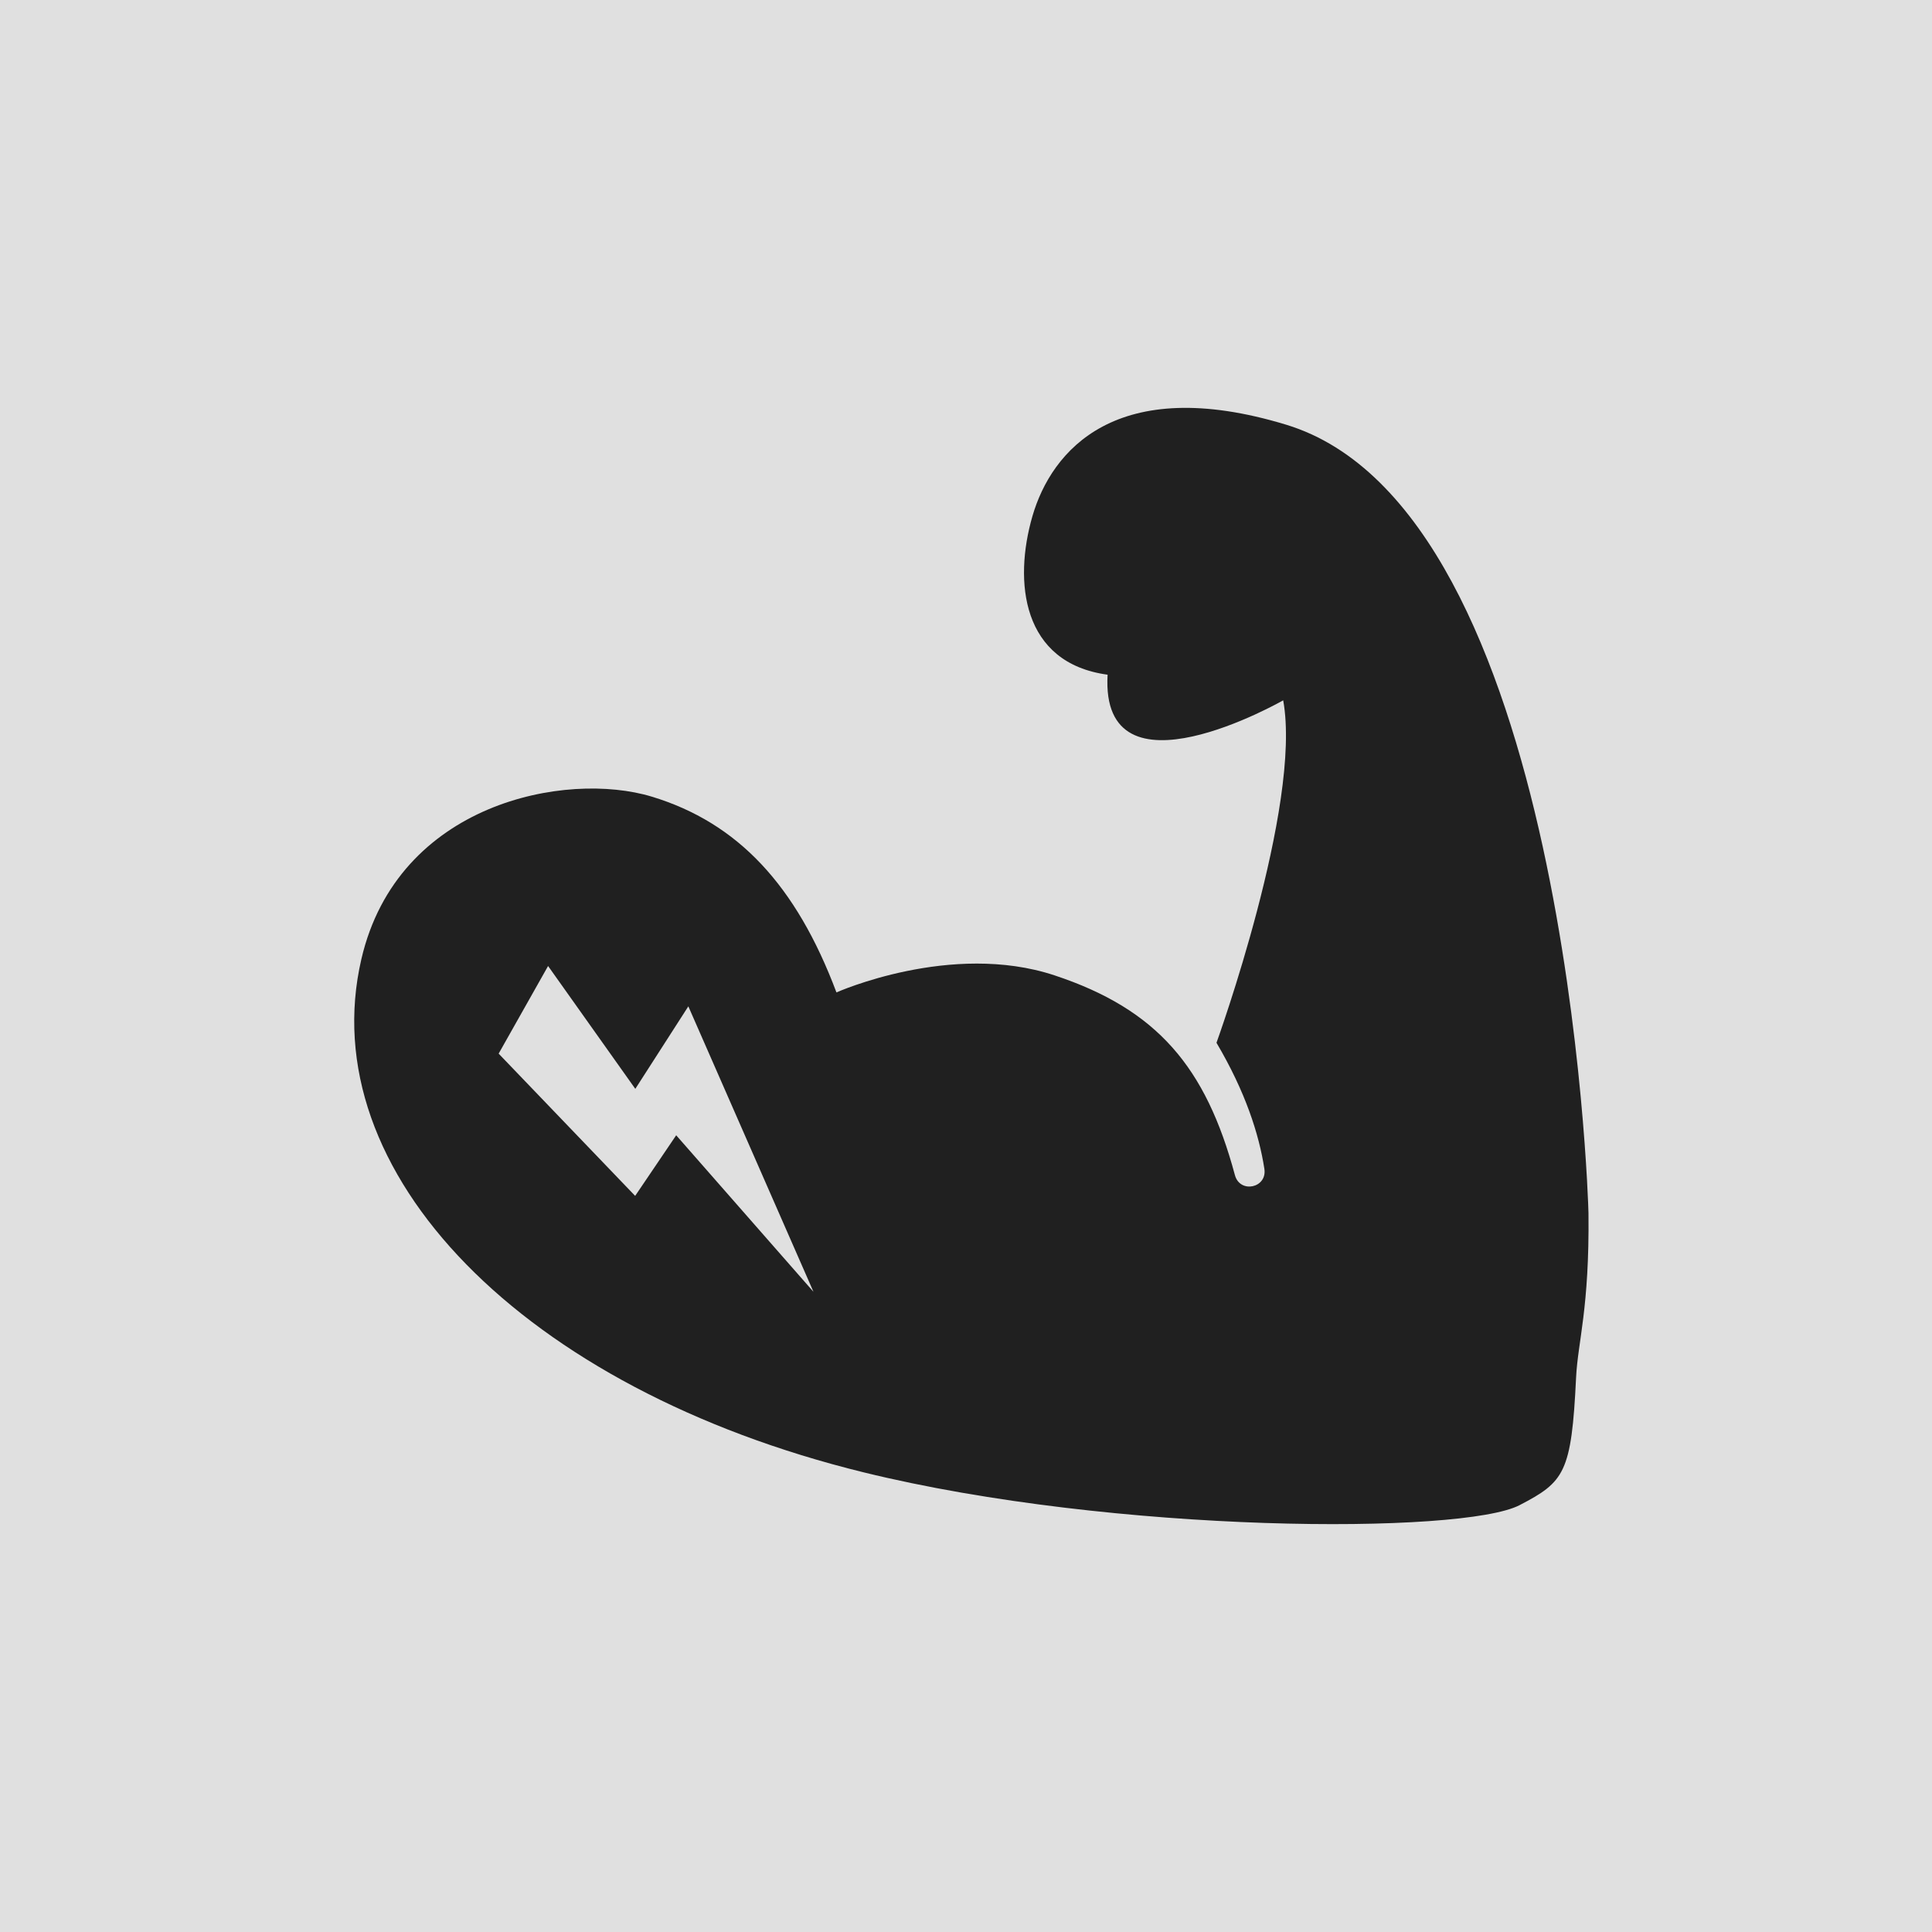 <svg width="160" height="160" viewBox="0 0 160 160" fill="none" xmlns="http://www.w3.org/2000/svg">
    <path fill="#E0E0E0" d="M0 0h160v160H0z"/>
    <path d="M131.551 100.481c-.013-1.056-1.761-58.24-25.04-65.31-14.07-4.273-19.434 2.148-21.009 7.575-1.575 5.426-.882 12.165 6.224 13.13-.63 10.806 14.543 2.122 14.543 2.122 1.581 8.71-5.525 28.36-5.525 28.36 2.395 4.056 3.522 7.568 3.966 10.441.246 1.59-2.022 2.069-2.44.518-2.405-8.94-6.424-13.725-14.948-16.545-8.553-2.83-18.051 1.416-18.051 1.416-3.333-8.877-8.169-14.05-15.285-16.211-7.116-2.162-21.05.514-24.056 13.441-4.11 17.669 13.405 35.597 41.589 42.514 20.831 5.112 49.632 5.162 54.324 2.719 3.715-1.934 4.303-2.656 4.682-10.578.144-2.963 1.111-5.733 1.026-13.592zm-75.552-6.462-3.398 5.019-11.305-11.781L45.39 80l7.224 10.174 4.391-6.833 10.364 23.642L56 94.019z" fill="#202020"/>
</svg>
